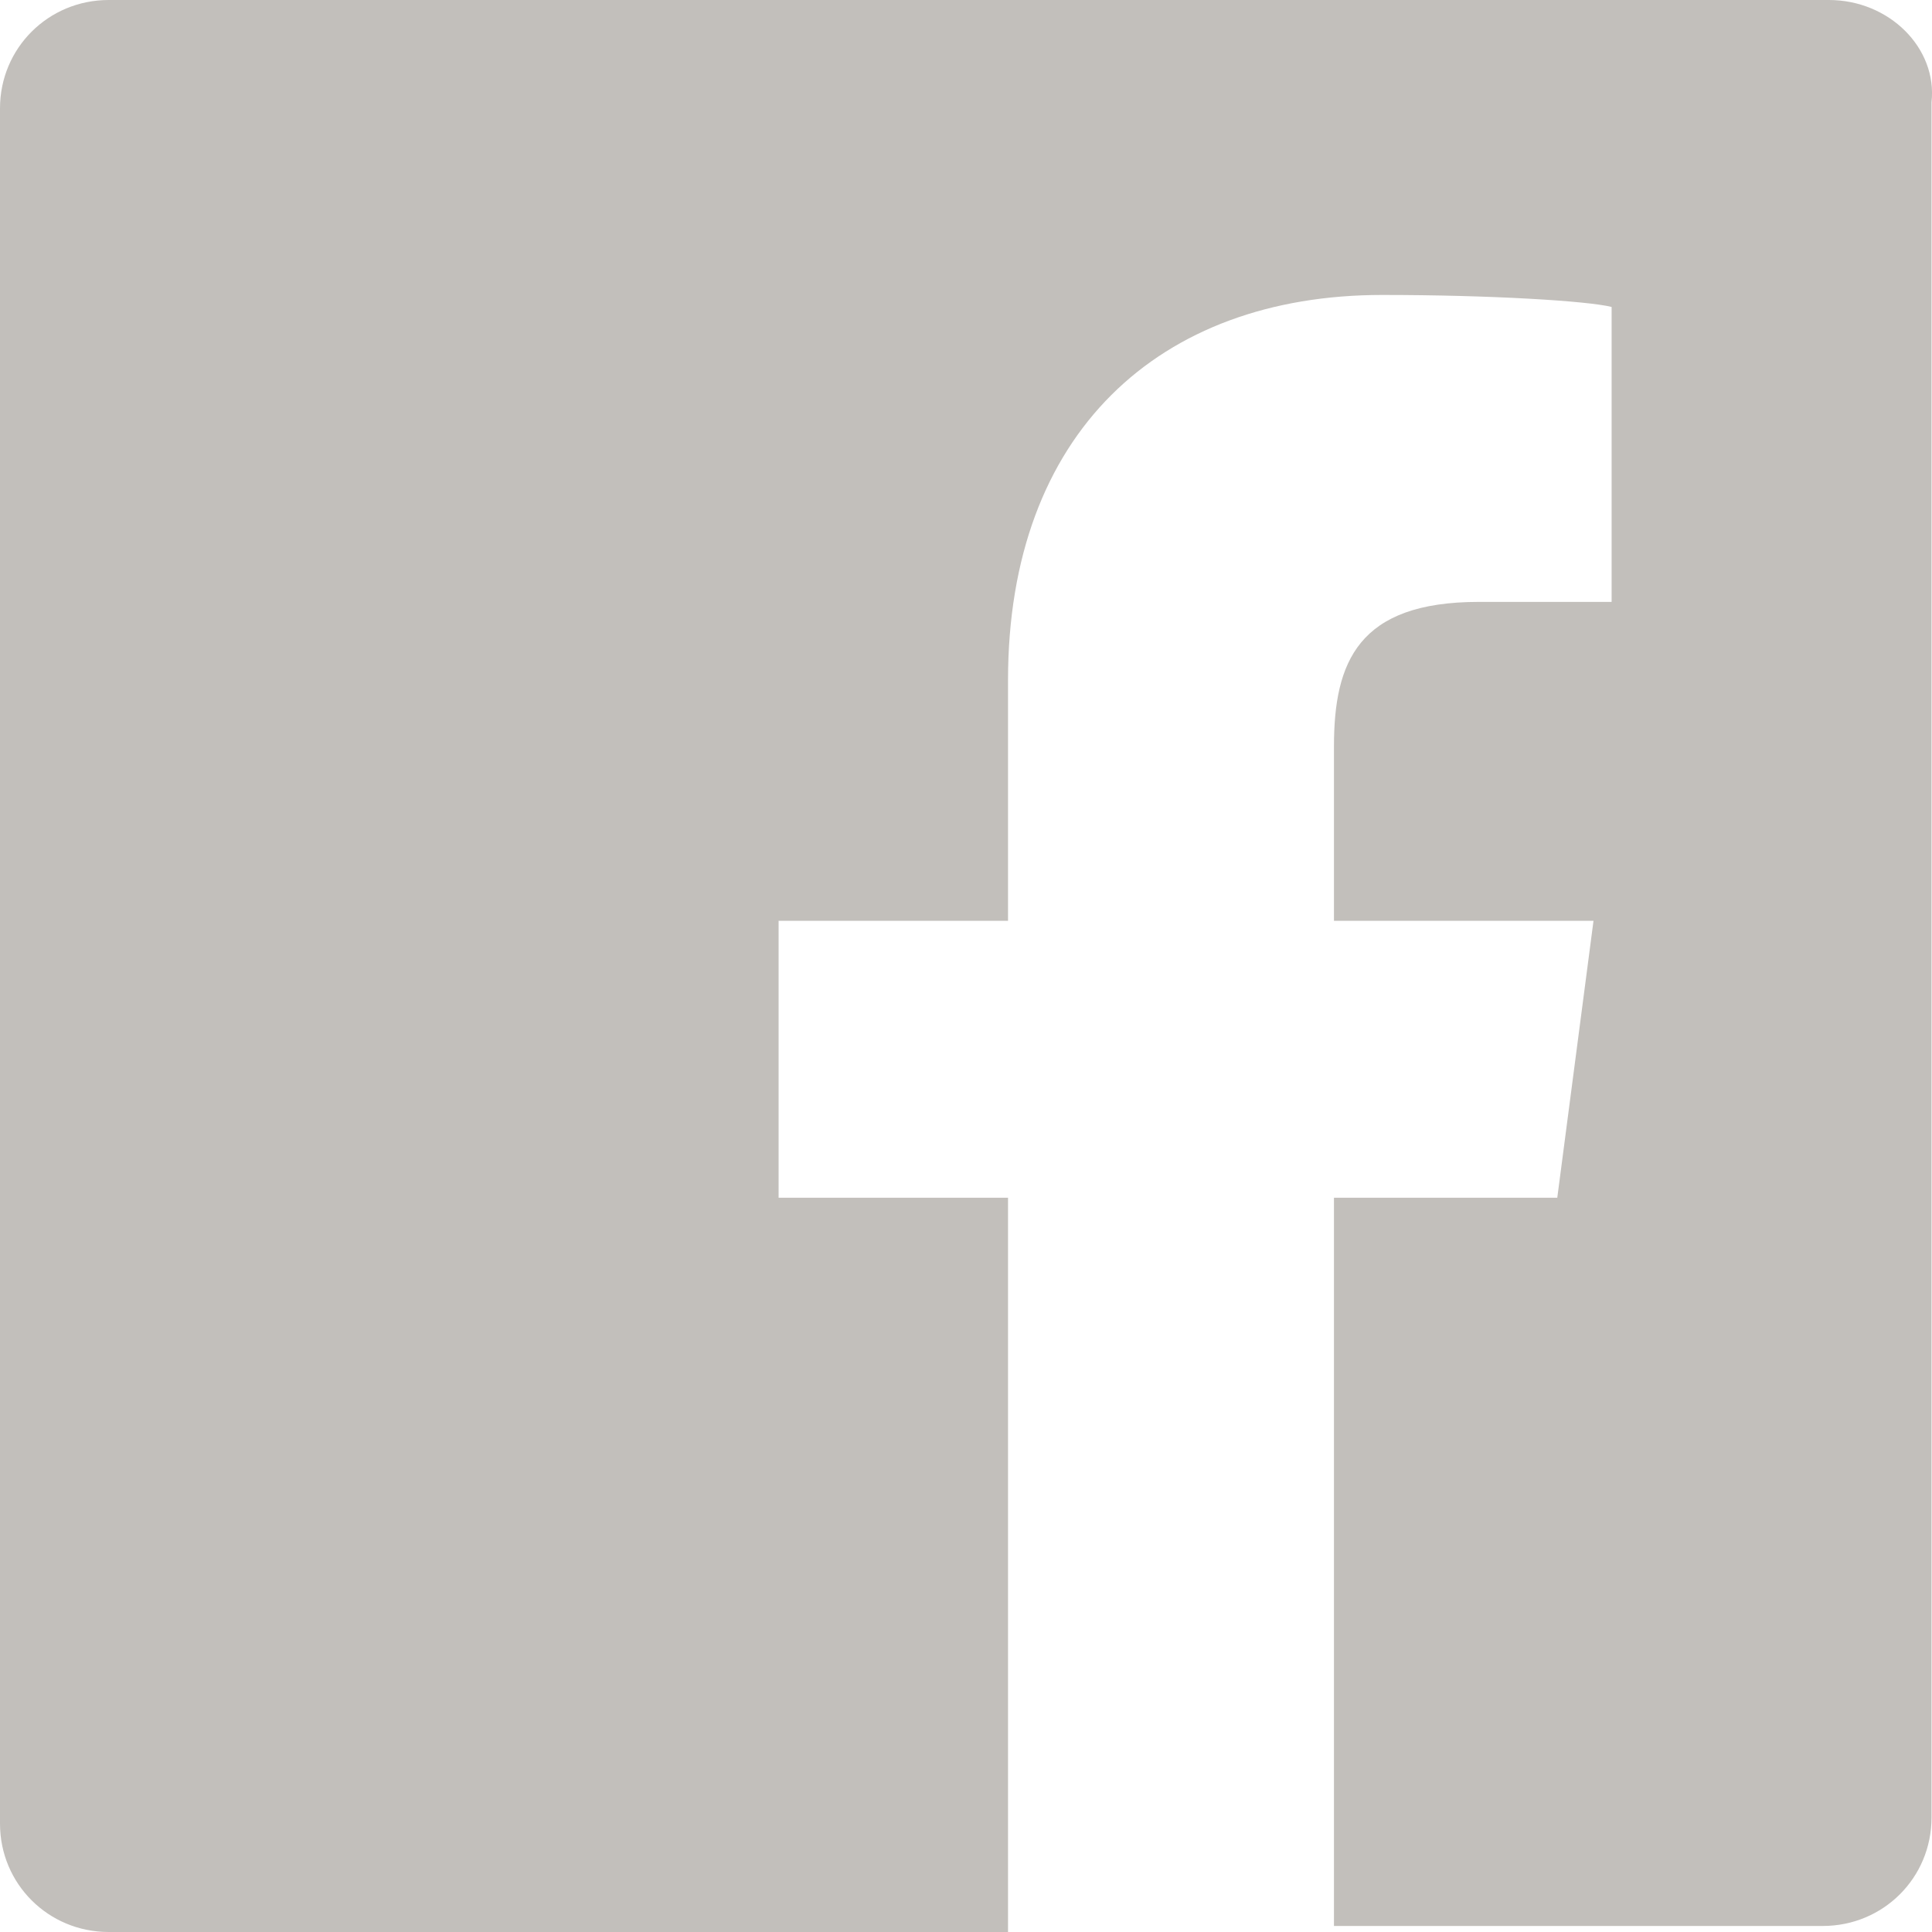 <svg className='FB' width="24px" height="24px" version="1.1" xmlns="http://www.w3.org/2000/svg">
     <g transform="translate(-915, -17)" fill="#C2BFBB">
        <path d="M937.719,17 L916.35,17 C915.6,17 915,17.598 915,18.346 L915,39.654 C915,40.402 915.6,41 916.35,41 L927.522,41 L927.522,31.879 L924.672,31.879 L924.672,28.439 L927.522,28.439 L927.522,25.449 C927.522,22.383 929.396,20.664 932.17,20.664 C933.52,20.664 934.72,20.738 935.02,20.813 L935.02,24.477 L933.37,24.477 C931.871,24.477 931.571,25.224 931.571,26.271 L931.571,28.439 L934.795,28.439 L934.345,31.879 L931.571,31.879 L931.571,40.925 L937.644,40.925 C938.394,40.925 938.994,40.327 938.994,39.579 L938.994,18.271 C939.069,17.598 938.469,17 937.719,17 L937.719,17 Z" id="Shape"></path>
    </g>
</svg>
